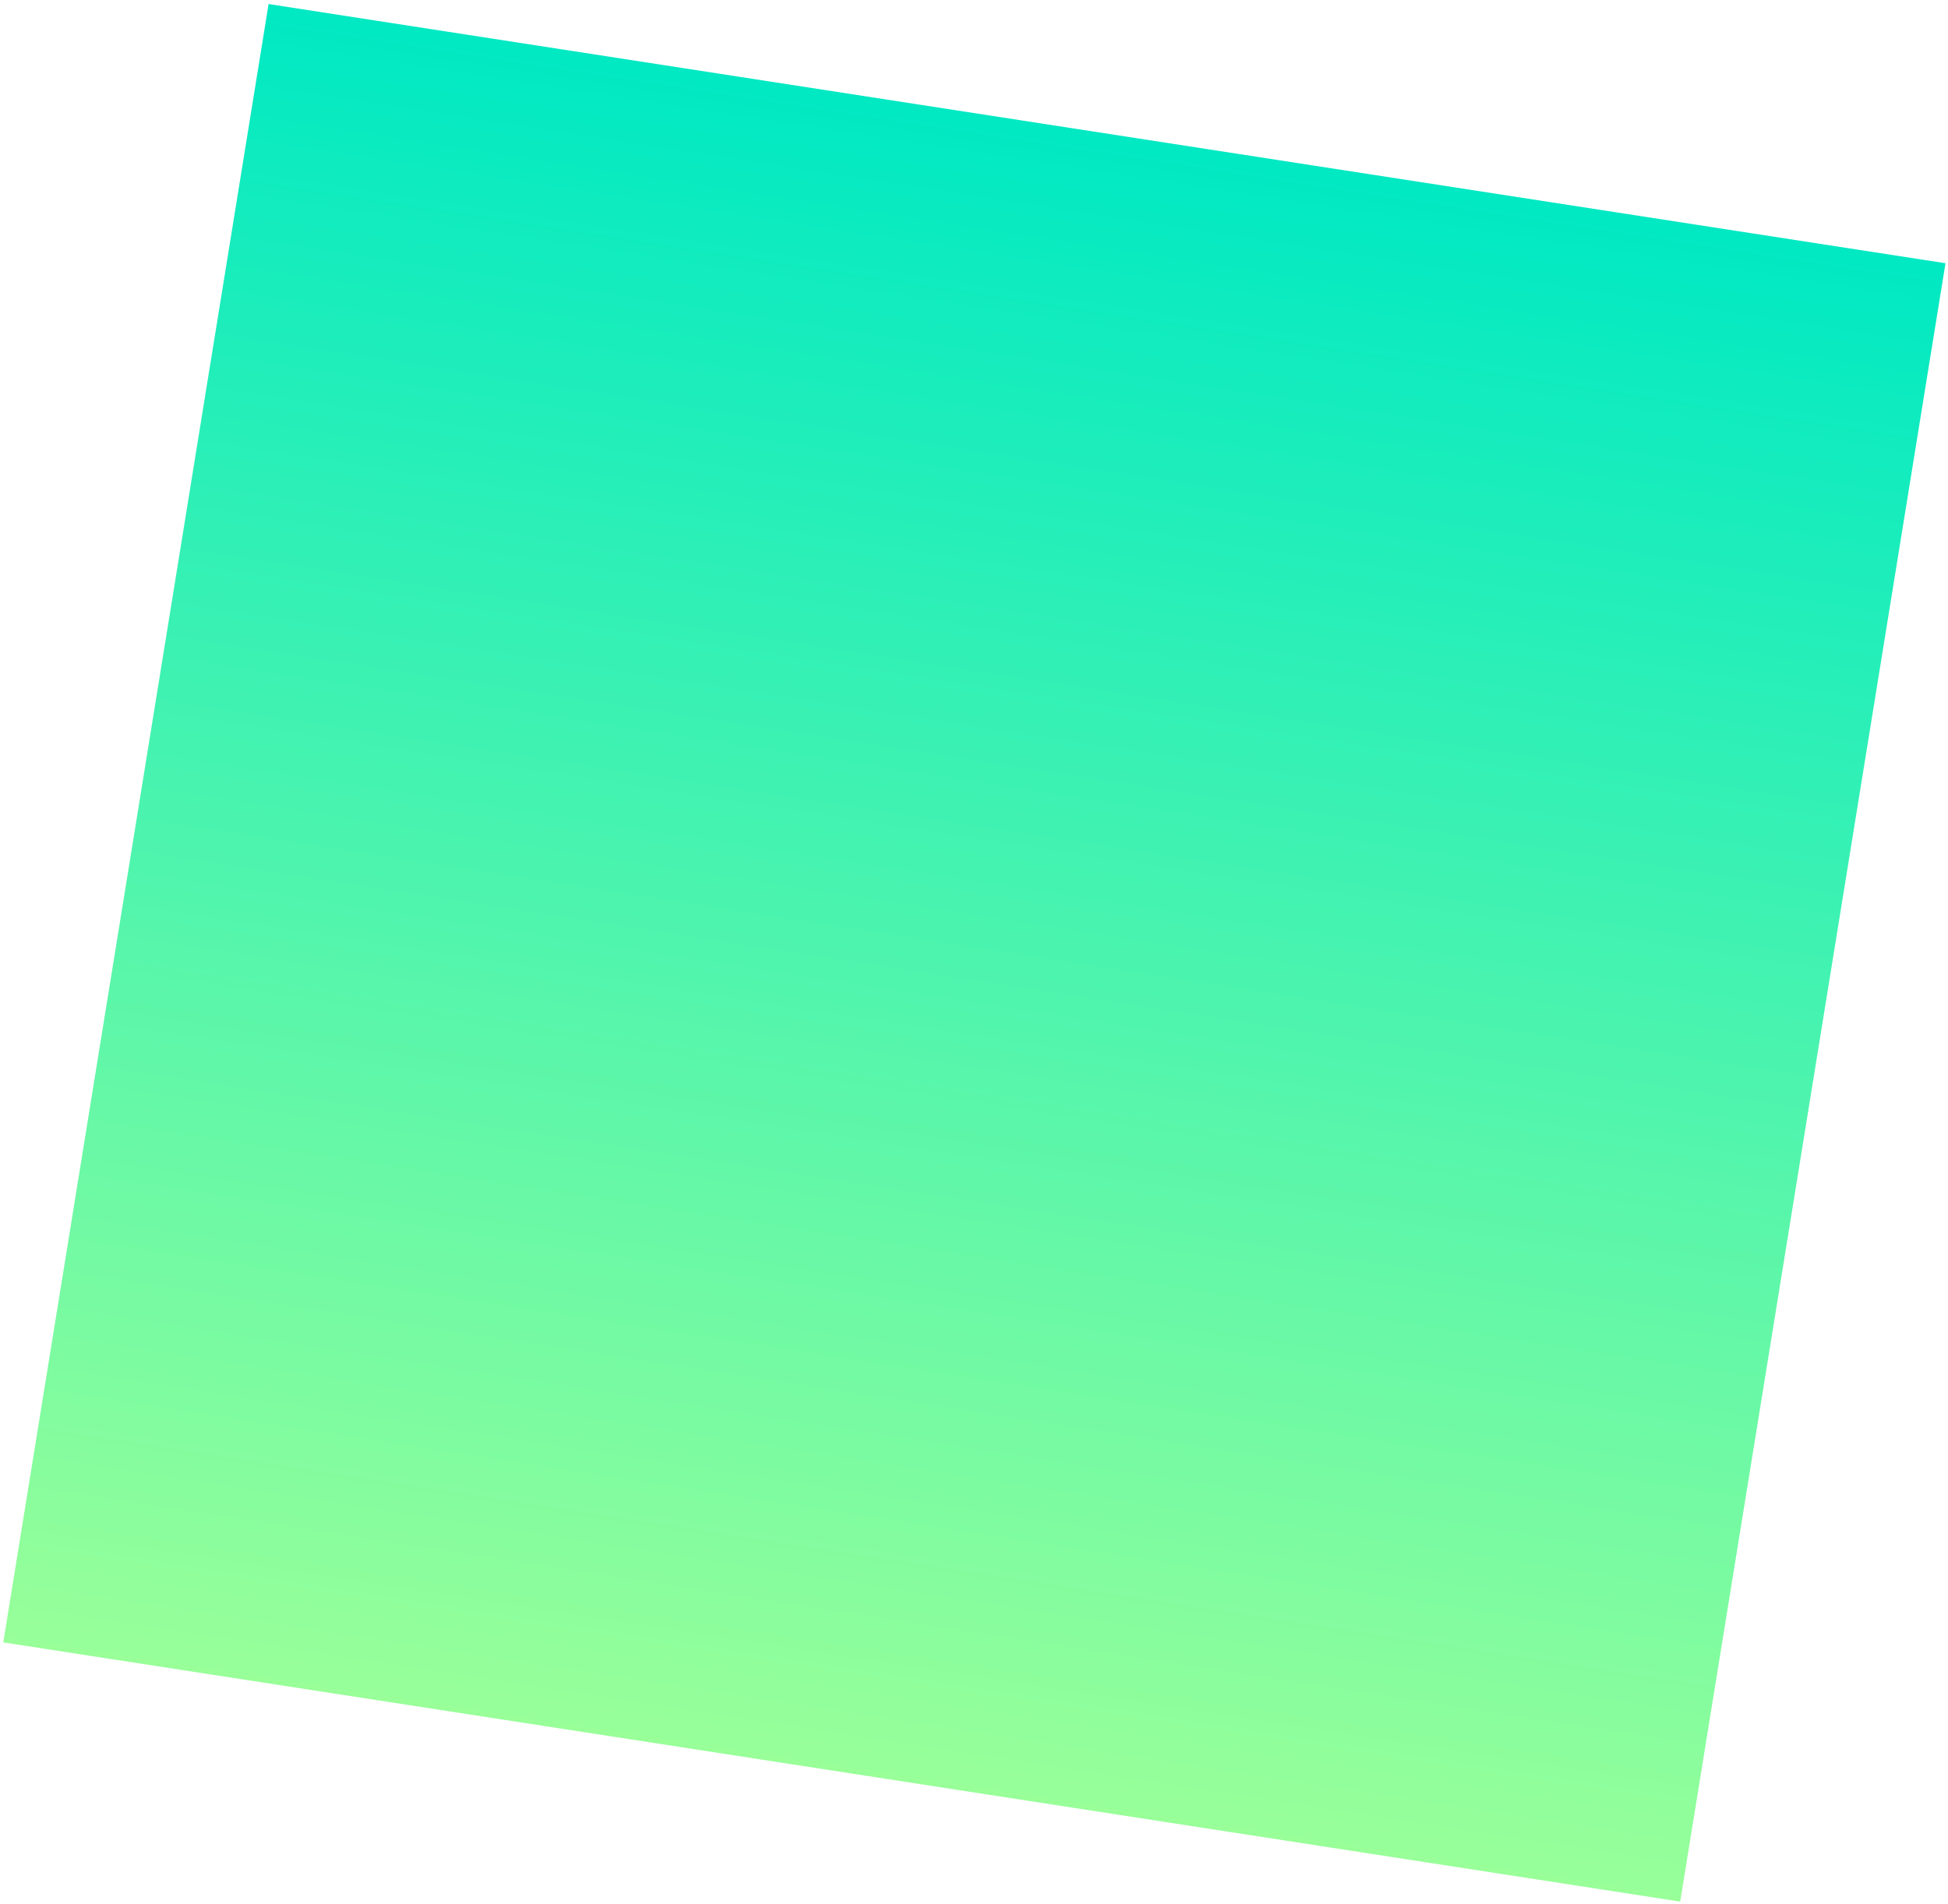 <svg width="402" height="393" viewBox="0 0 402 393" fill="none" xmlns="http://www.w3.org/2000/svg">
<path d="M55.427 0.832L0.679 339L346.734 392.5L401.482 54.332L55.427 0.832Z" fill="url(#paint0_linear_3734_29028)"/>
<defs>
<linearGradient id="paint0_linear_3734_29028" x1="173.771" y1="365.736" x2="226.108" y2="27.207" gradientUnits="userSpaceOnUse">
<stop stop-color="#98FF99"/>
<stop offset="1" stop-color="#00E9C3"/>
</linearGradient>
</defs>
</svg>
